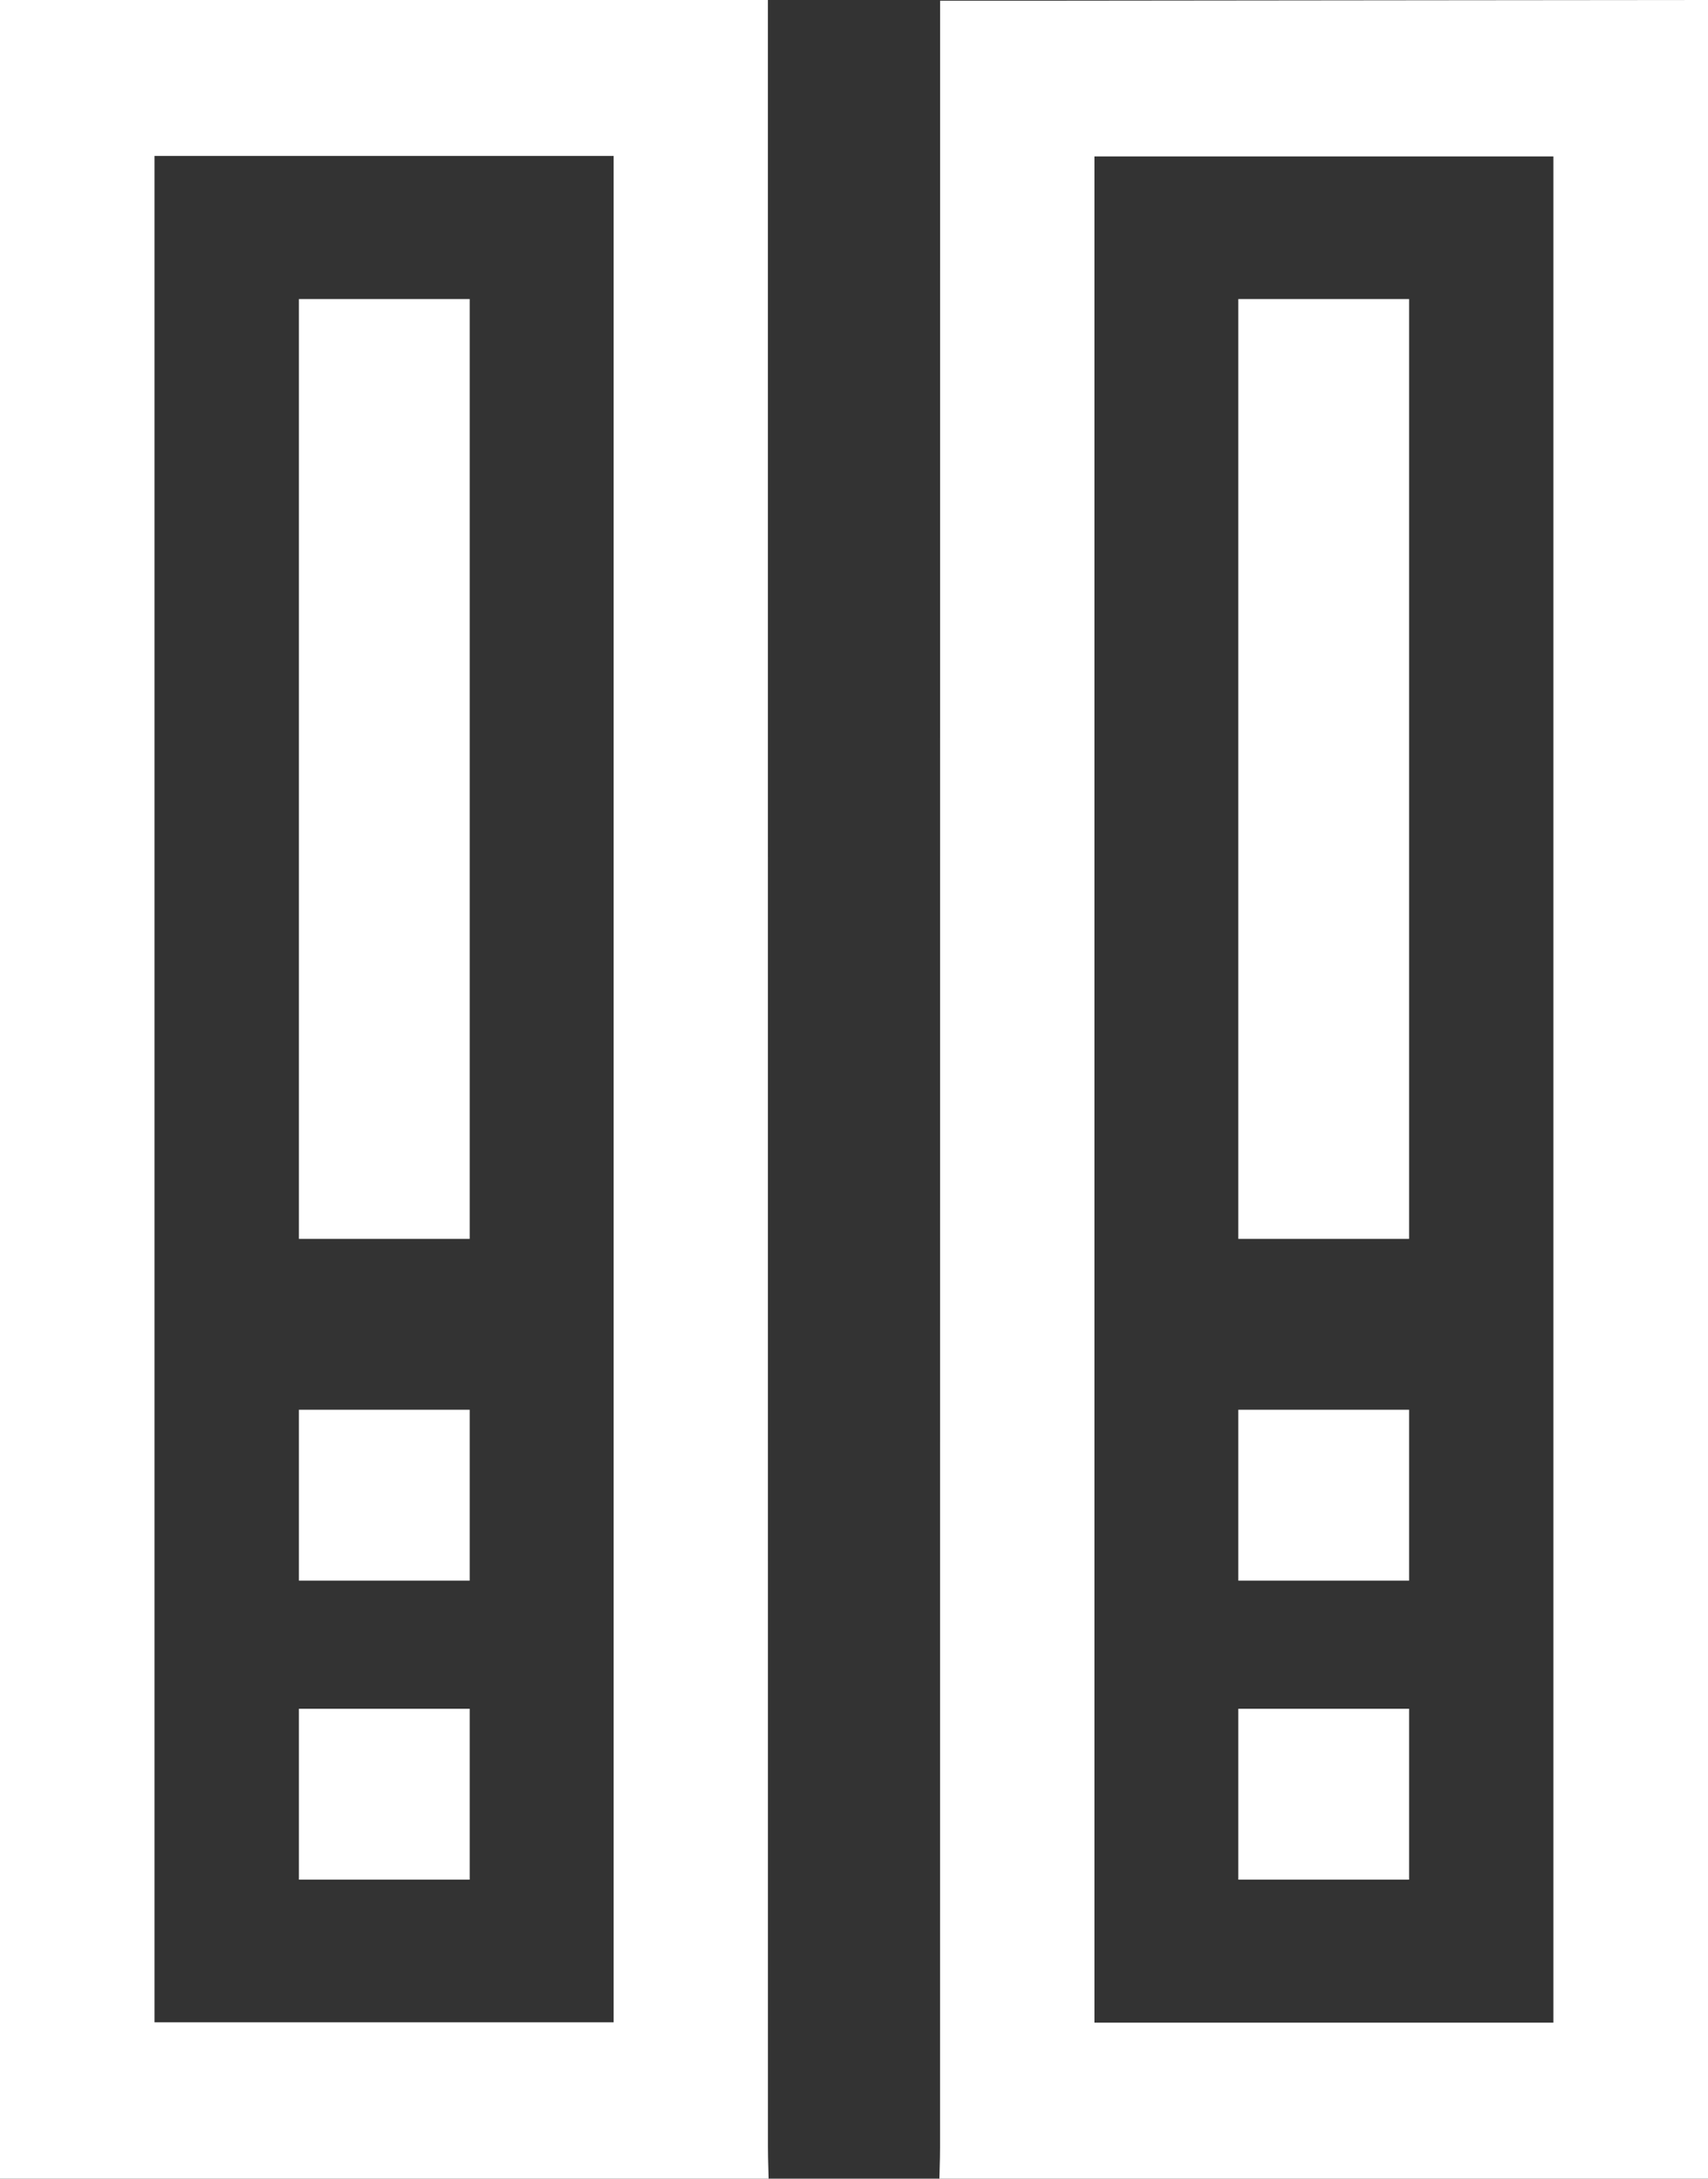 <svg width="40" height="51" viewBox="0 0 40 51" fill="none" xmlns="http://www.w3.org/2000/svg">
<rect x="0" y="0" width="40" height="51" fill="#333333" stroke="none"/>
<path fill-rule="evenodd" clip-rule="evenodd" d="M14.371 47.34H3.619V3.65H14.371V47.34ZM0 51H18C17.998 50.921 17.996 50.841 17.994 50.762L17.994 50.762L17.994 50.762L17.994 50.762L17.994 50.761C17.989 50.595 17.985 50.428 17.985 50.261C17.984 35.617 17.984 20.974 17.984 6.33L17.984 0.838V0H0V51ZM36.379 47.348H25.631V3.662H36.379V47.348ZM40 51V0L33.794 0.006L24.488 0.016C23.944 0.016 23.4 0.016 22.834 0.016L22.016 0.016V0.781L22.016 6.279C22.016 20.94 22.016 35.601 22.015 50.261C22.015 50.43 22.011 50.599 22.006 50.767L22.006 50.767V50.767V50.768L22.004 50.851C22.002 50.901 22.001 50.95 22 51H40ZM7 29H11V7H7V29ZM11 37H7V33H11V37ZM7 44H11V40H7V44ZM33 29H29V7H33V29ZM29 37H33V33H29V37ZM33 44H29V40H33V44Z" fill="white"/>
</svg>
